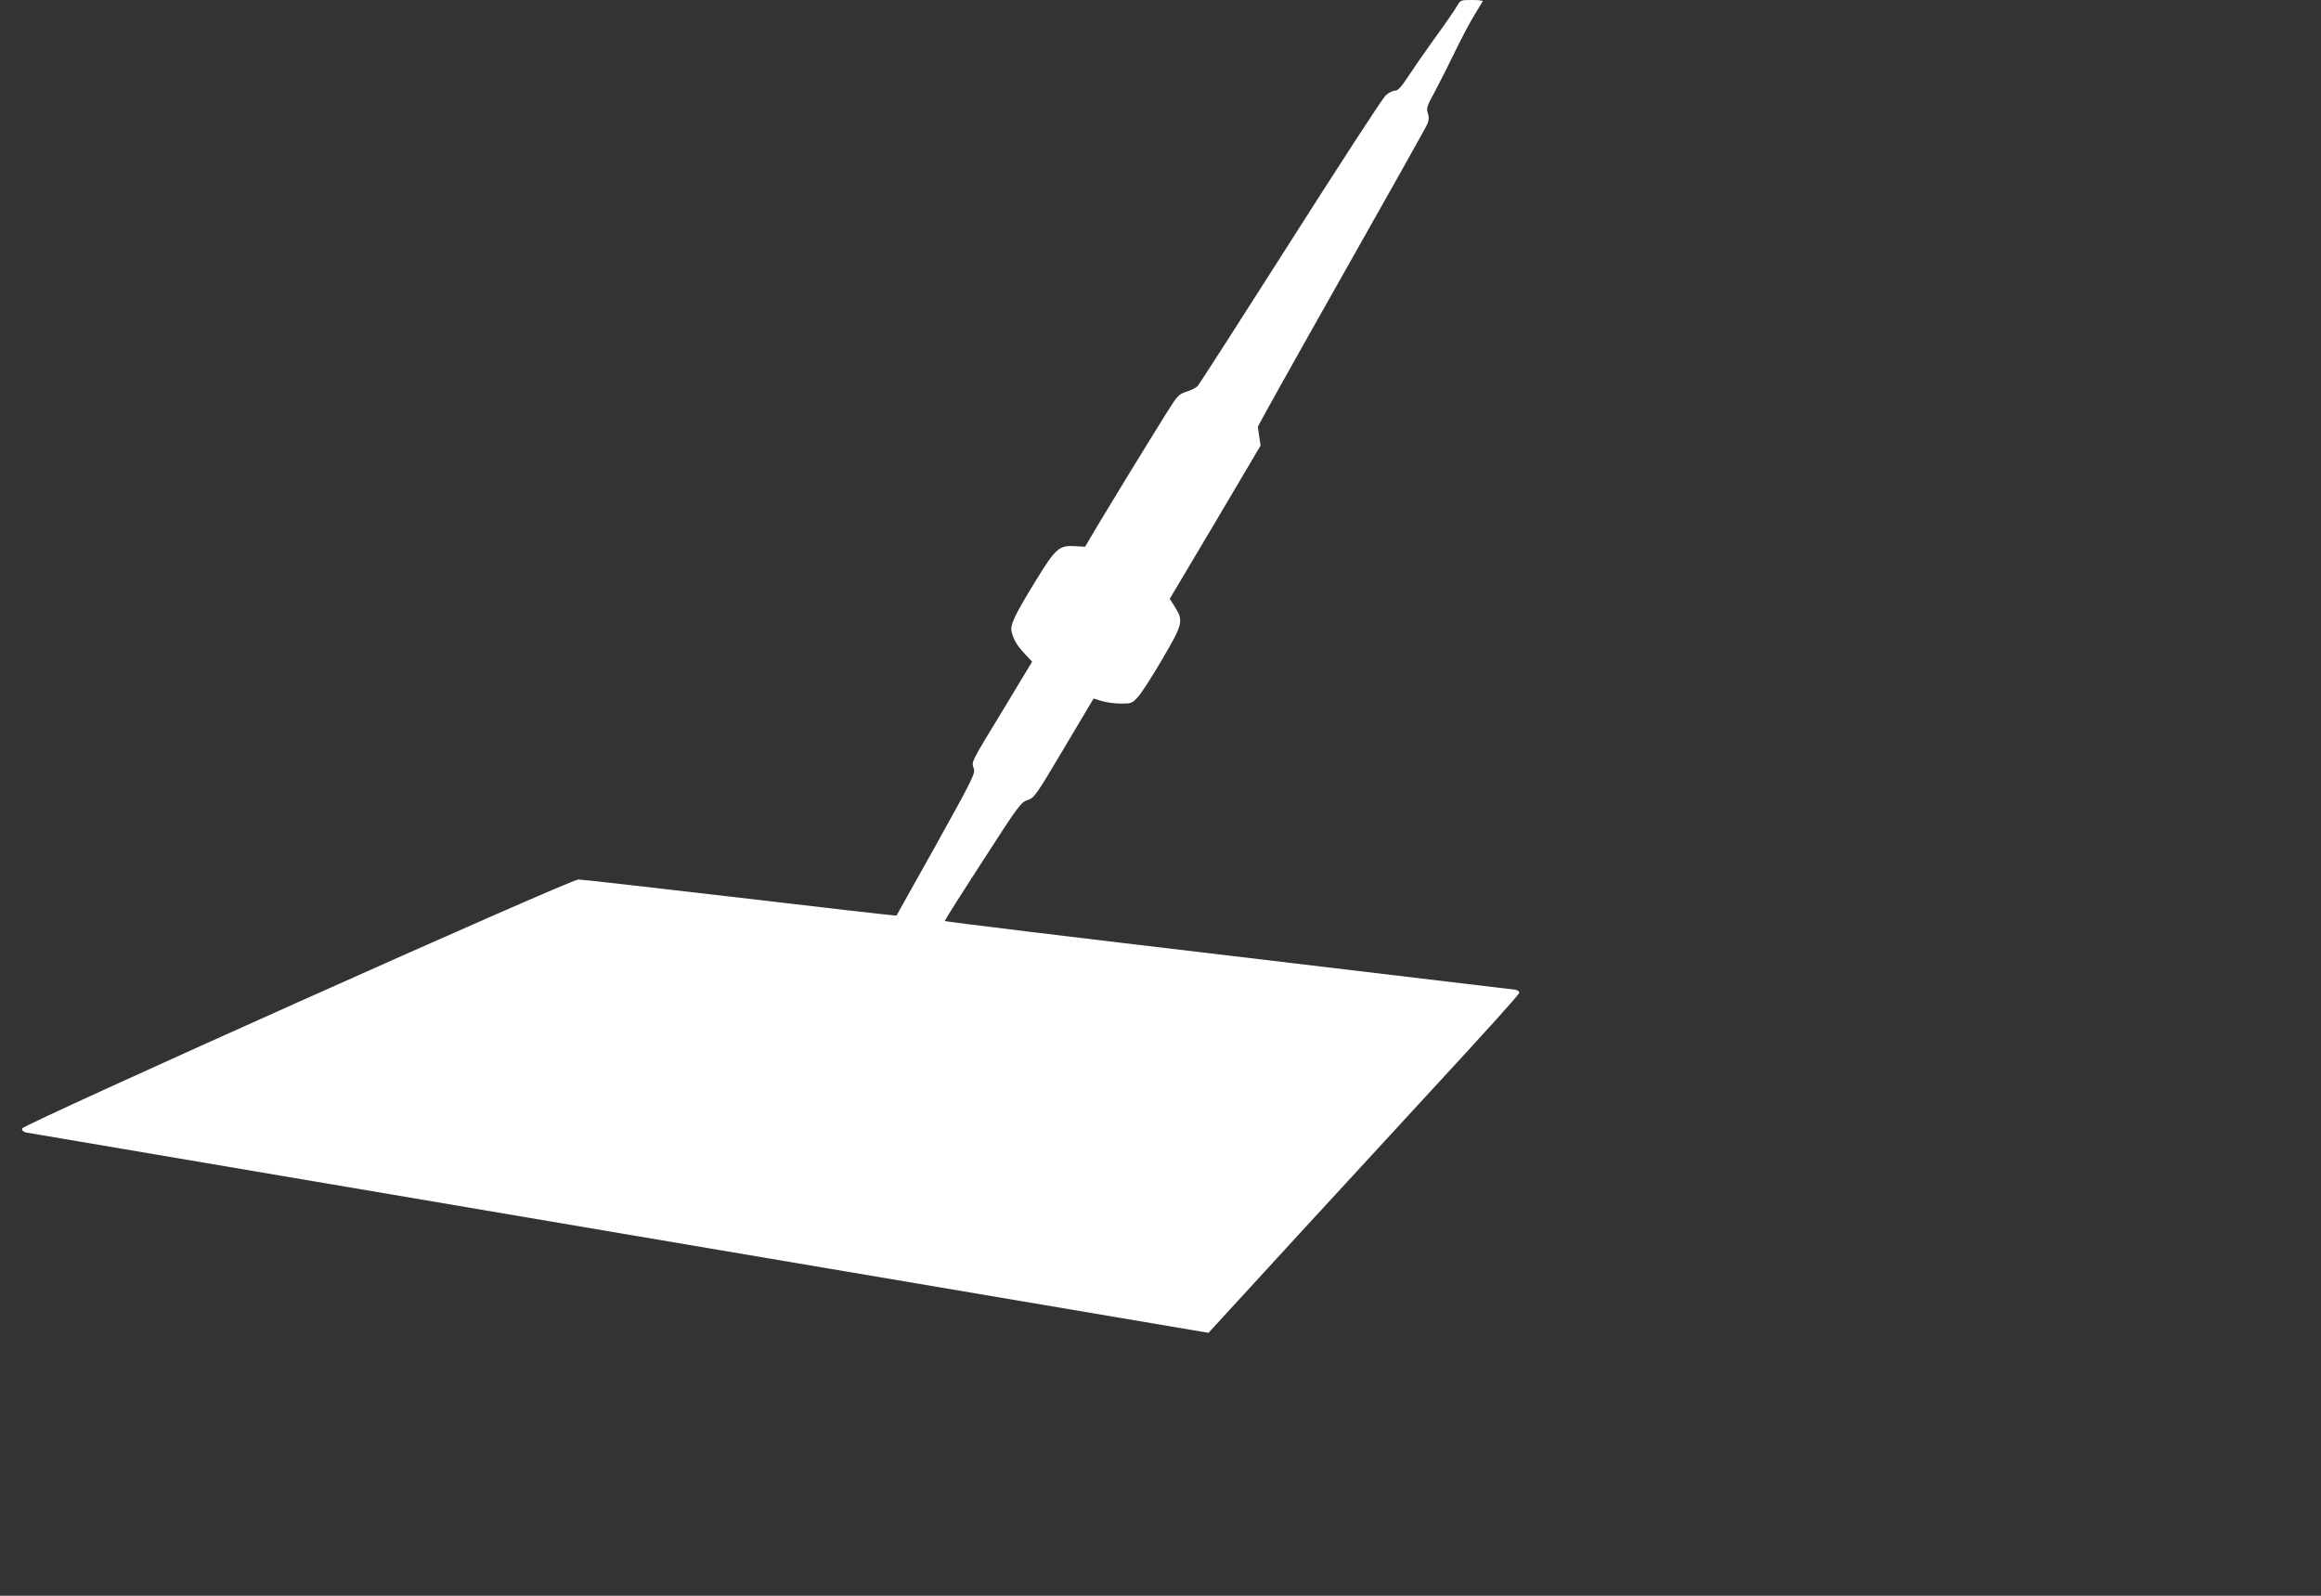 <?xml version="1.0" standalone="no"?>
<!DOCTYPE svg PUBLIC "-//W3C//DTD SVG 20010904//EN"
 "http://www.w3.org/TR/2001/REC-SVG-20010904/DTD/svg10.dtd">
<svg version="1.0" xmlns="http://www.w3.org/2000/svg"
 width="1280pt" height="880pt" viewBox="0 0 1280 880"
 preserveAspectRatio="xMidYMid meet">
<rect x="0" y="0" width="1280" height="880" fill="#333333" stroke="none"/>
<g transform="translate(0,880) scale(0.1,-0.1)"
fill="#ffffff" stroke="none">
<path d="M8033 8763 c-12 -21 -66 -99 -120 -173 -54 -75 -120 -170 -148 -213
-38 -58 -56 -77 -72 -77 -13 0 -36 -12 -52 -27 -17 -16 -253 -379 -526 -808
-273 -429 -503 -787 -511 -795 -8 -8 -35 -22 -61 -30 -43 -14 -50 -22 -112
-121 -134 -215 -300 -487 -373 -609 l-74 -125 -52 3 c-91 6 -109 -9 -221 -192
-120 -196 -143 -245 -131 -284 12 -44 28 -71 72 -118 l40 -43 -152 -252 c-189
-311 -183 -298 -170 -336 10 -27 -4 -55 -206 -419 -120 -214 -219 -391 -220
-393 -2 -2 -389 42 -861 98 -472 55 -874 101 -893 101 -47 0 -3064 -1351
-3068 -1373 -2 -10 6 -18 20 -22 13 -2 1486 -252 3273 -555 l3250 -550 30 33
c35 39 970 1057 1160 1262 343 371 520 568 523 579 2 8 -7 15 -20 18 -13 2
-726 87 -1586 189 -859 101 -1562 187 -1562 190 0 4 94 153 209 330 197 306
211 325 248 337 37 12 46 25 201 286 l163 274 46 -14 c25 -8 73 -14 106 -14
56 0 61 2 93 37 19 21 80 115 135 210 114 194 117 209 66 290 l-26 41 251 422
250 423 -7 46 c-4 25 -7 51 -8 57 0 6 208 378 462 827 254 449 468 830 474
846 8 21 8 39 1 58 -9 25 -4 39 39 118 27 50 77 149 111 220 35 72 82 162 106
200 23 39 44 73 47 78 2 4 -25 7 -60 7 -63 0 -63 0 -84 -37z"/>
</g>
</svg>
